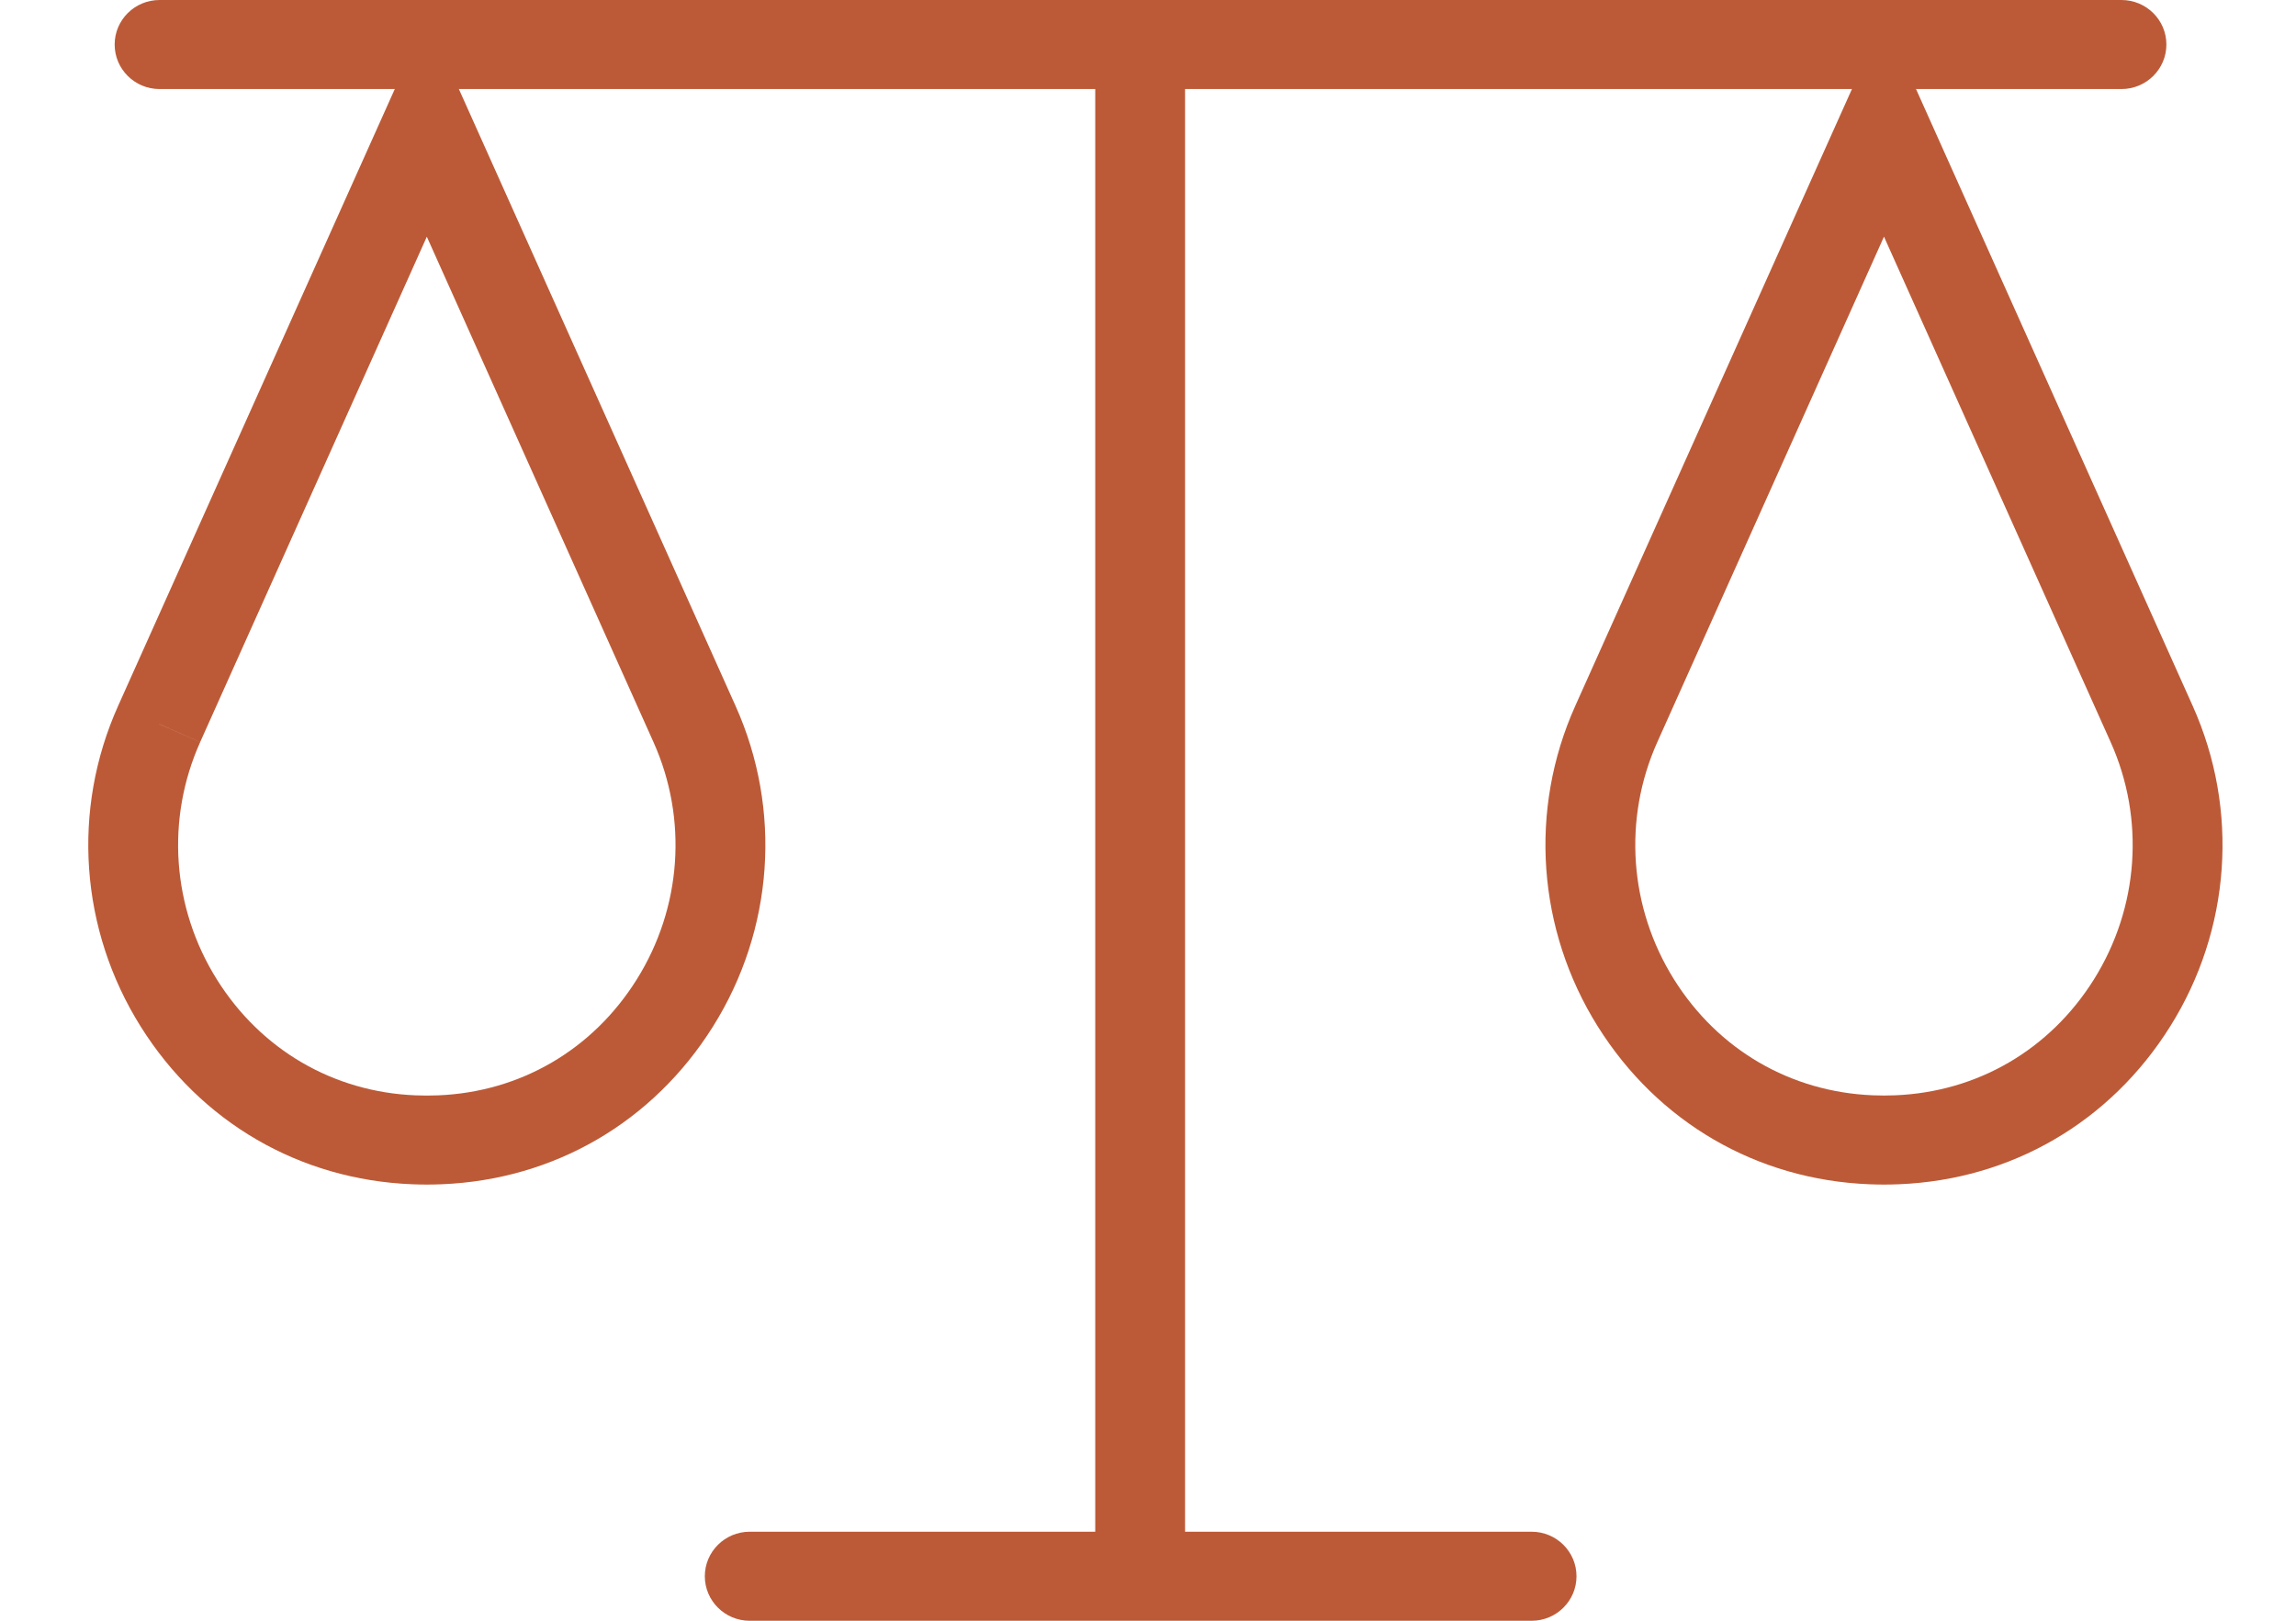 <svg xmlns="http://www.w3.org/2000/svg" fill="none" viewBox="0 0 51 36" height="36" width="51">
<g clip-path="url(#clip0_4920_12994)">
<path fill="#BC5A37" d="M47.123 0H3.544C2.993 0 2.547 0.443 2.547 0.989C2.547 1.535 2.993 1.978 3.544 1.978H47.123C47.674 1.978 48.121 1.535 48.121 0.989C48.121 0.443 47.674 0 47.123 0Z"></path>
<path fill="#BC5A37" d="M34.021 34.023H16.654C16.103 34.023 15.656 34.466 15.656 35.012C15.656 35.558 16.103 36.001 16.654 36.001H34.021C34.572 36.001 35.018 35.558 35.018 35.012C35.018 34.466 34.572 34.023 34.021 34.023Z"></path>
<path fill="#BC5A37" d="M26.323 0.988H24.328V34.349H26.323V0.988Z"></path>
<path fill="#BC5A37" d="M9.481 26.312C9.372 26.312 9.261 26.309 9.154 26.305C6.655 26.205 4.458 24.928 3.124 22.8C1.775 20.648 1.588 17.987 2.623 15.681L9.481 0.391L16.339 15.681C17.374 17.988 17.186 20.65 15.838 22.8C14.504 24.928 12.307 26.205 9.809 26.305C9.7 26.309 9.591 26.312 9.481 26.312ZM3.535 16.083L4.446 16.485C3.68 18.192 3.819 20.163 4.818 21.757C5.797 23.319 7.406 24.257 9.233 24.33C9.396 24.337 9.565 24.337 9.73 24.33C11.556 24.257 13.165 23.319 14.143 21.757C15.142 20.163 15.282 18.192 14.516 16.485L9.481 5.258L4.446 16.484L3.535 16.081V16.083Z"></path>
<path fill="#BC5A37" d="M41.848 26.312C41.739 26.312 41.629 26.309 41.521 26.305C39.022 26.205 36.825 24.928 35.491 22.8C34.143 20.648 33.955 17.987 34.99 15.681L41.848 0.391L48.706 15.681C49.741 17.988 49.553 20.65 48.205 22.8C46.871 24.928 44.674 26.205 42.176 26.305C42.068 26.309 41.958 26.312 41.848 26.312ZM36.813 16.484C36.047 18.191 36.187 20.162 37.185 21.756C38.164 23.318 39.773 24.255 41.601 24.329C41.763 24.336 41.932 24.336 42.097 24.329C43.923 24.255 45.532 23.318 46.511 21.756C47.509 20.162 47.649 18.191 46.883 16.484L41.848 5.257L36.813 16.484Z"></path>
</g>
<defs>
<clipPath id="clip0_4920_12994">
<rect fill="white" height="36" width="51"></rect>
</clipPath>
</defs>
</svg>
